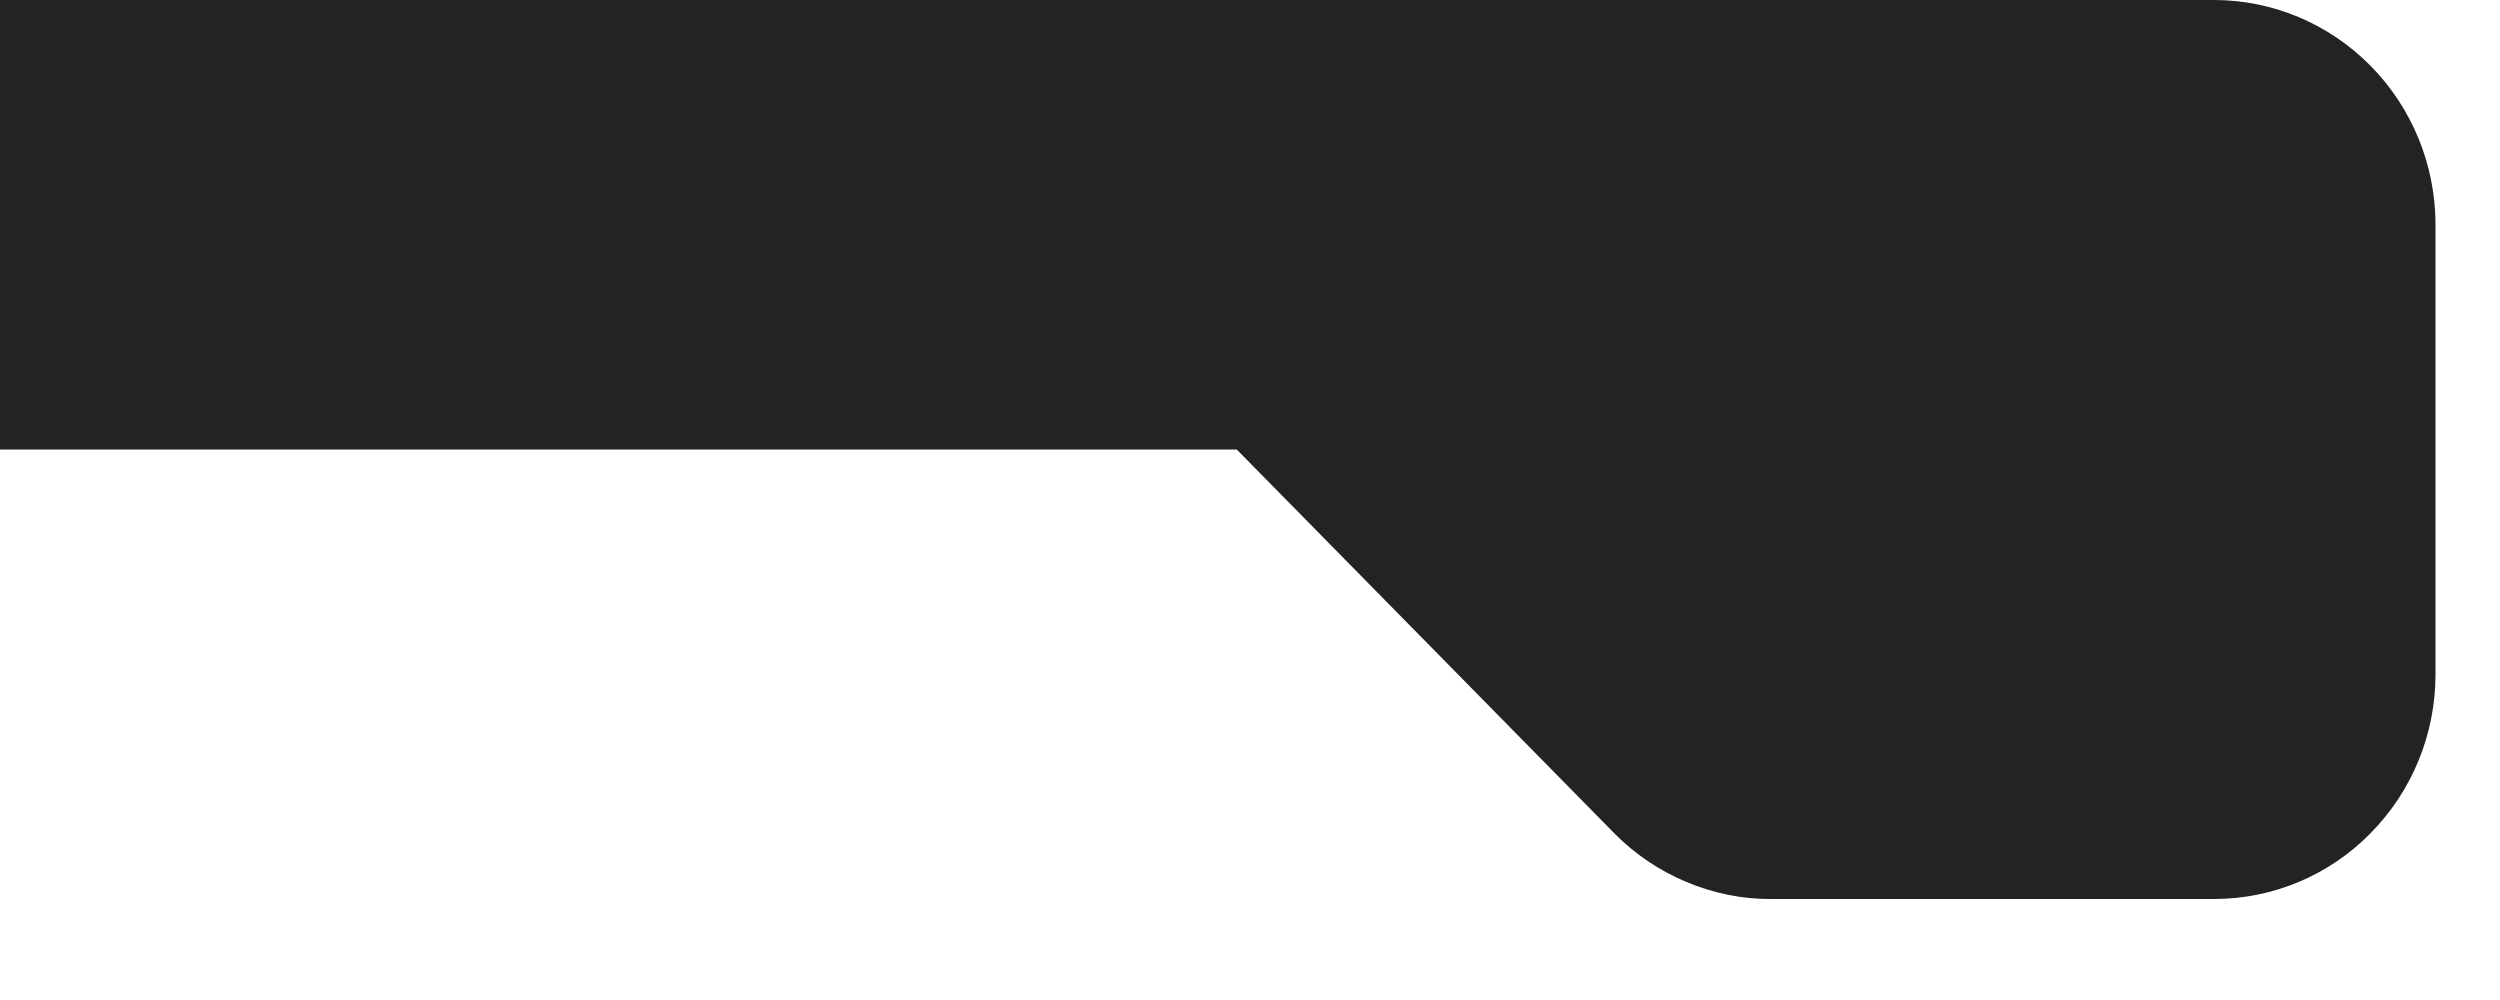 <?xml version="1.0" encoding="utf-8"?>
<svg xmlns="http://www.w3.org/2000/svg" fill="none" height="100%" overflow="visible" preserveAspectRatio="none" style="display: block;" viewBox="0 0 10 4" width="100%">
<path d="M4.947 1.798H0V0H8.856C9.091 0 9.316 0.095 9.482 0.263C9.649 0.432 9.742 0.661 9.742 0.899V2.697C9.742 2.936 9.649 3.164 9.482 3.333C9.316 3.502 9.091 3.596 8.856 3.596H7.085C6.969 3.597 6.853 3.573 6.746 3.528C6.638 3.483 6.54 3.417 6.458 3.334L4.947 1.798Z" fill="#252222" id="Vector"/>
</svg>